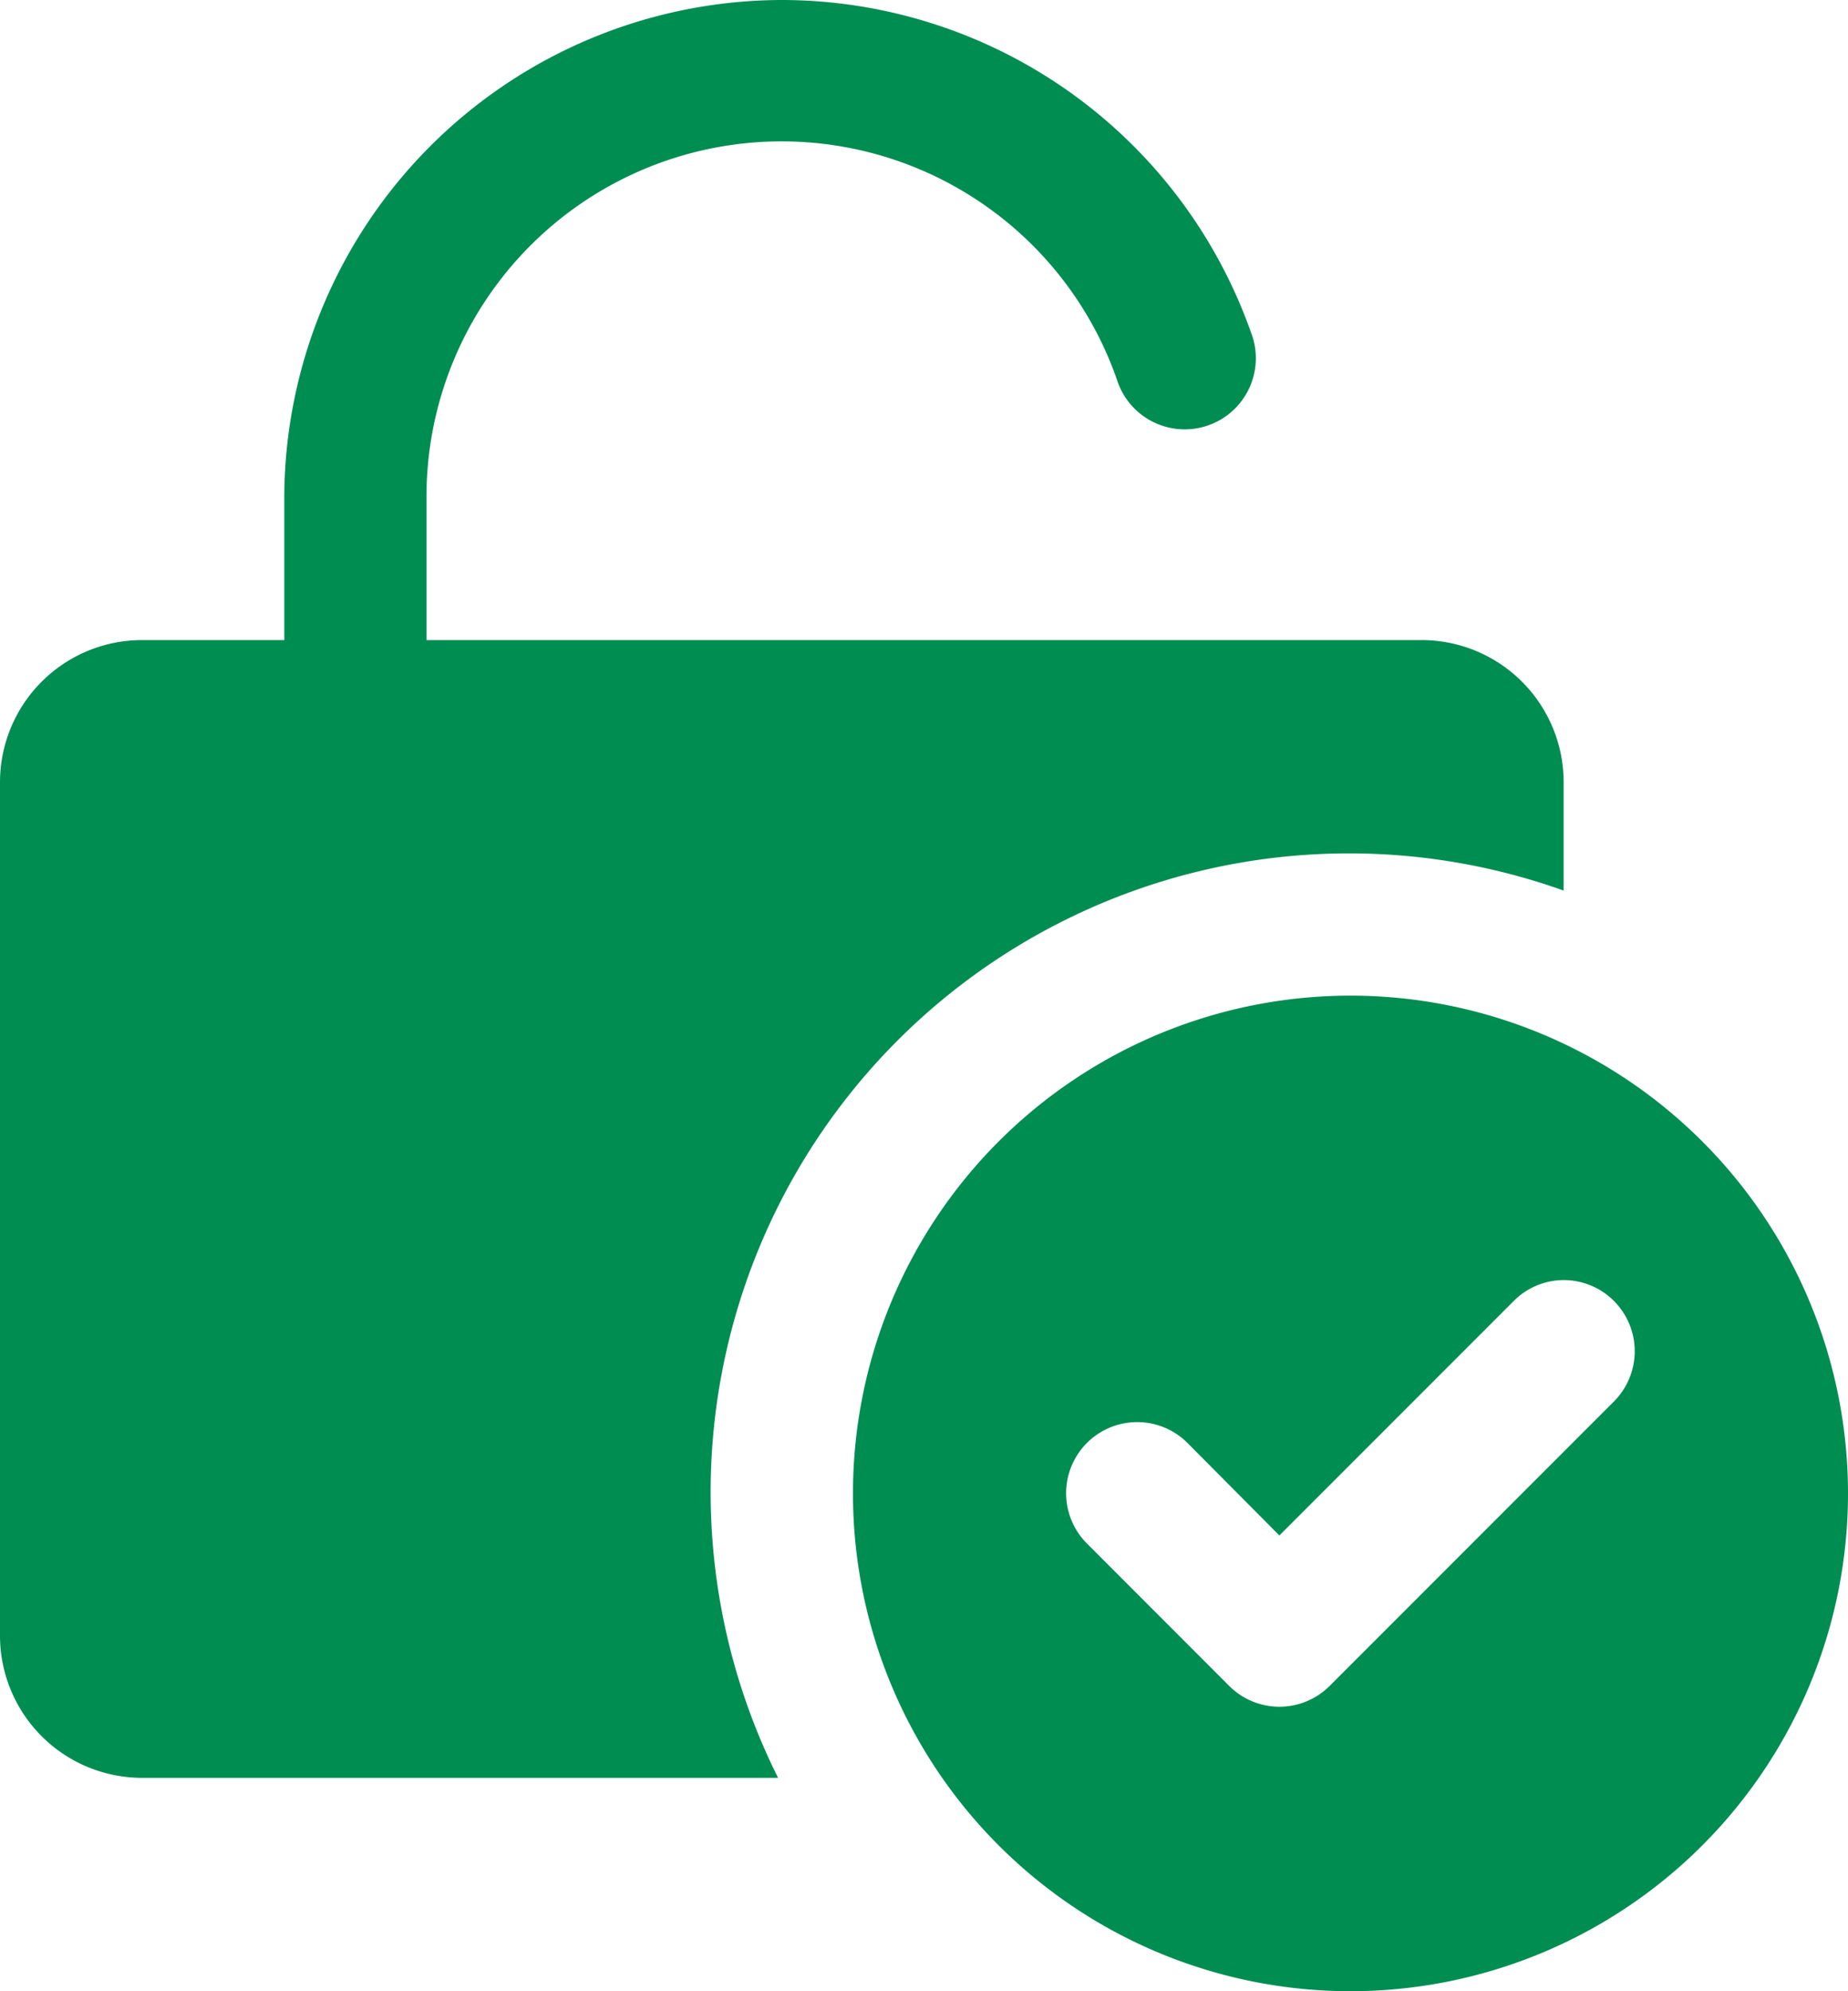 <?xml version="1.0" encoding="UTF-8"?> <svg xmlns="http://www.w3.org/2000/svg" width="23" height="24.769" viewBox="0 0 23 24.769"><path id="icons8-approved-unlock" d="M13.731,2A6.206,6.206,0,0,0,7.538,8.192V9.962H5.769A1.769,1.769,0,0,0,4,11.731V22.346a1.769,1.769,0,0,0,1.769,1.769h7.915a7.945,7.945,0,0,1,9.777-11.037V11.731a1.769,1.769,0,0,0-1.769-1.769H9.308V8.192A4.42,4.42,0,0,1,17.9,6.719a.885.885,0,1,0,1.667-.591A6.2,6.2,0,0,0,13.731,2Zm7.077,12.385A6.192,6.192,0,1,0,27,20.577,6.192,6.192,0,0,0,20.808,14.385Zm2.654,3.538a.885.885,0,0,1,.625,1.51l-3.538,3.538a.884.884,0,0,1-1.251,0L17.528,21.2a.884.884,0,1,1,1.251-1.251L19.923,21.1l2.913-2.913A.881.881,0,0,1,23.462,17.923Z" transform="translate(-4 -2)" fill="#008d52"></path></svg> 
